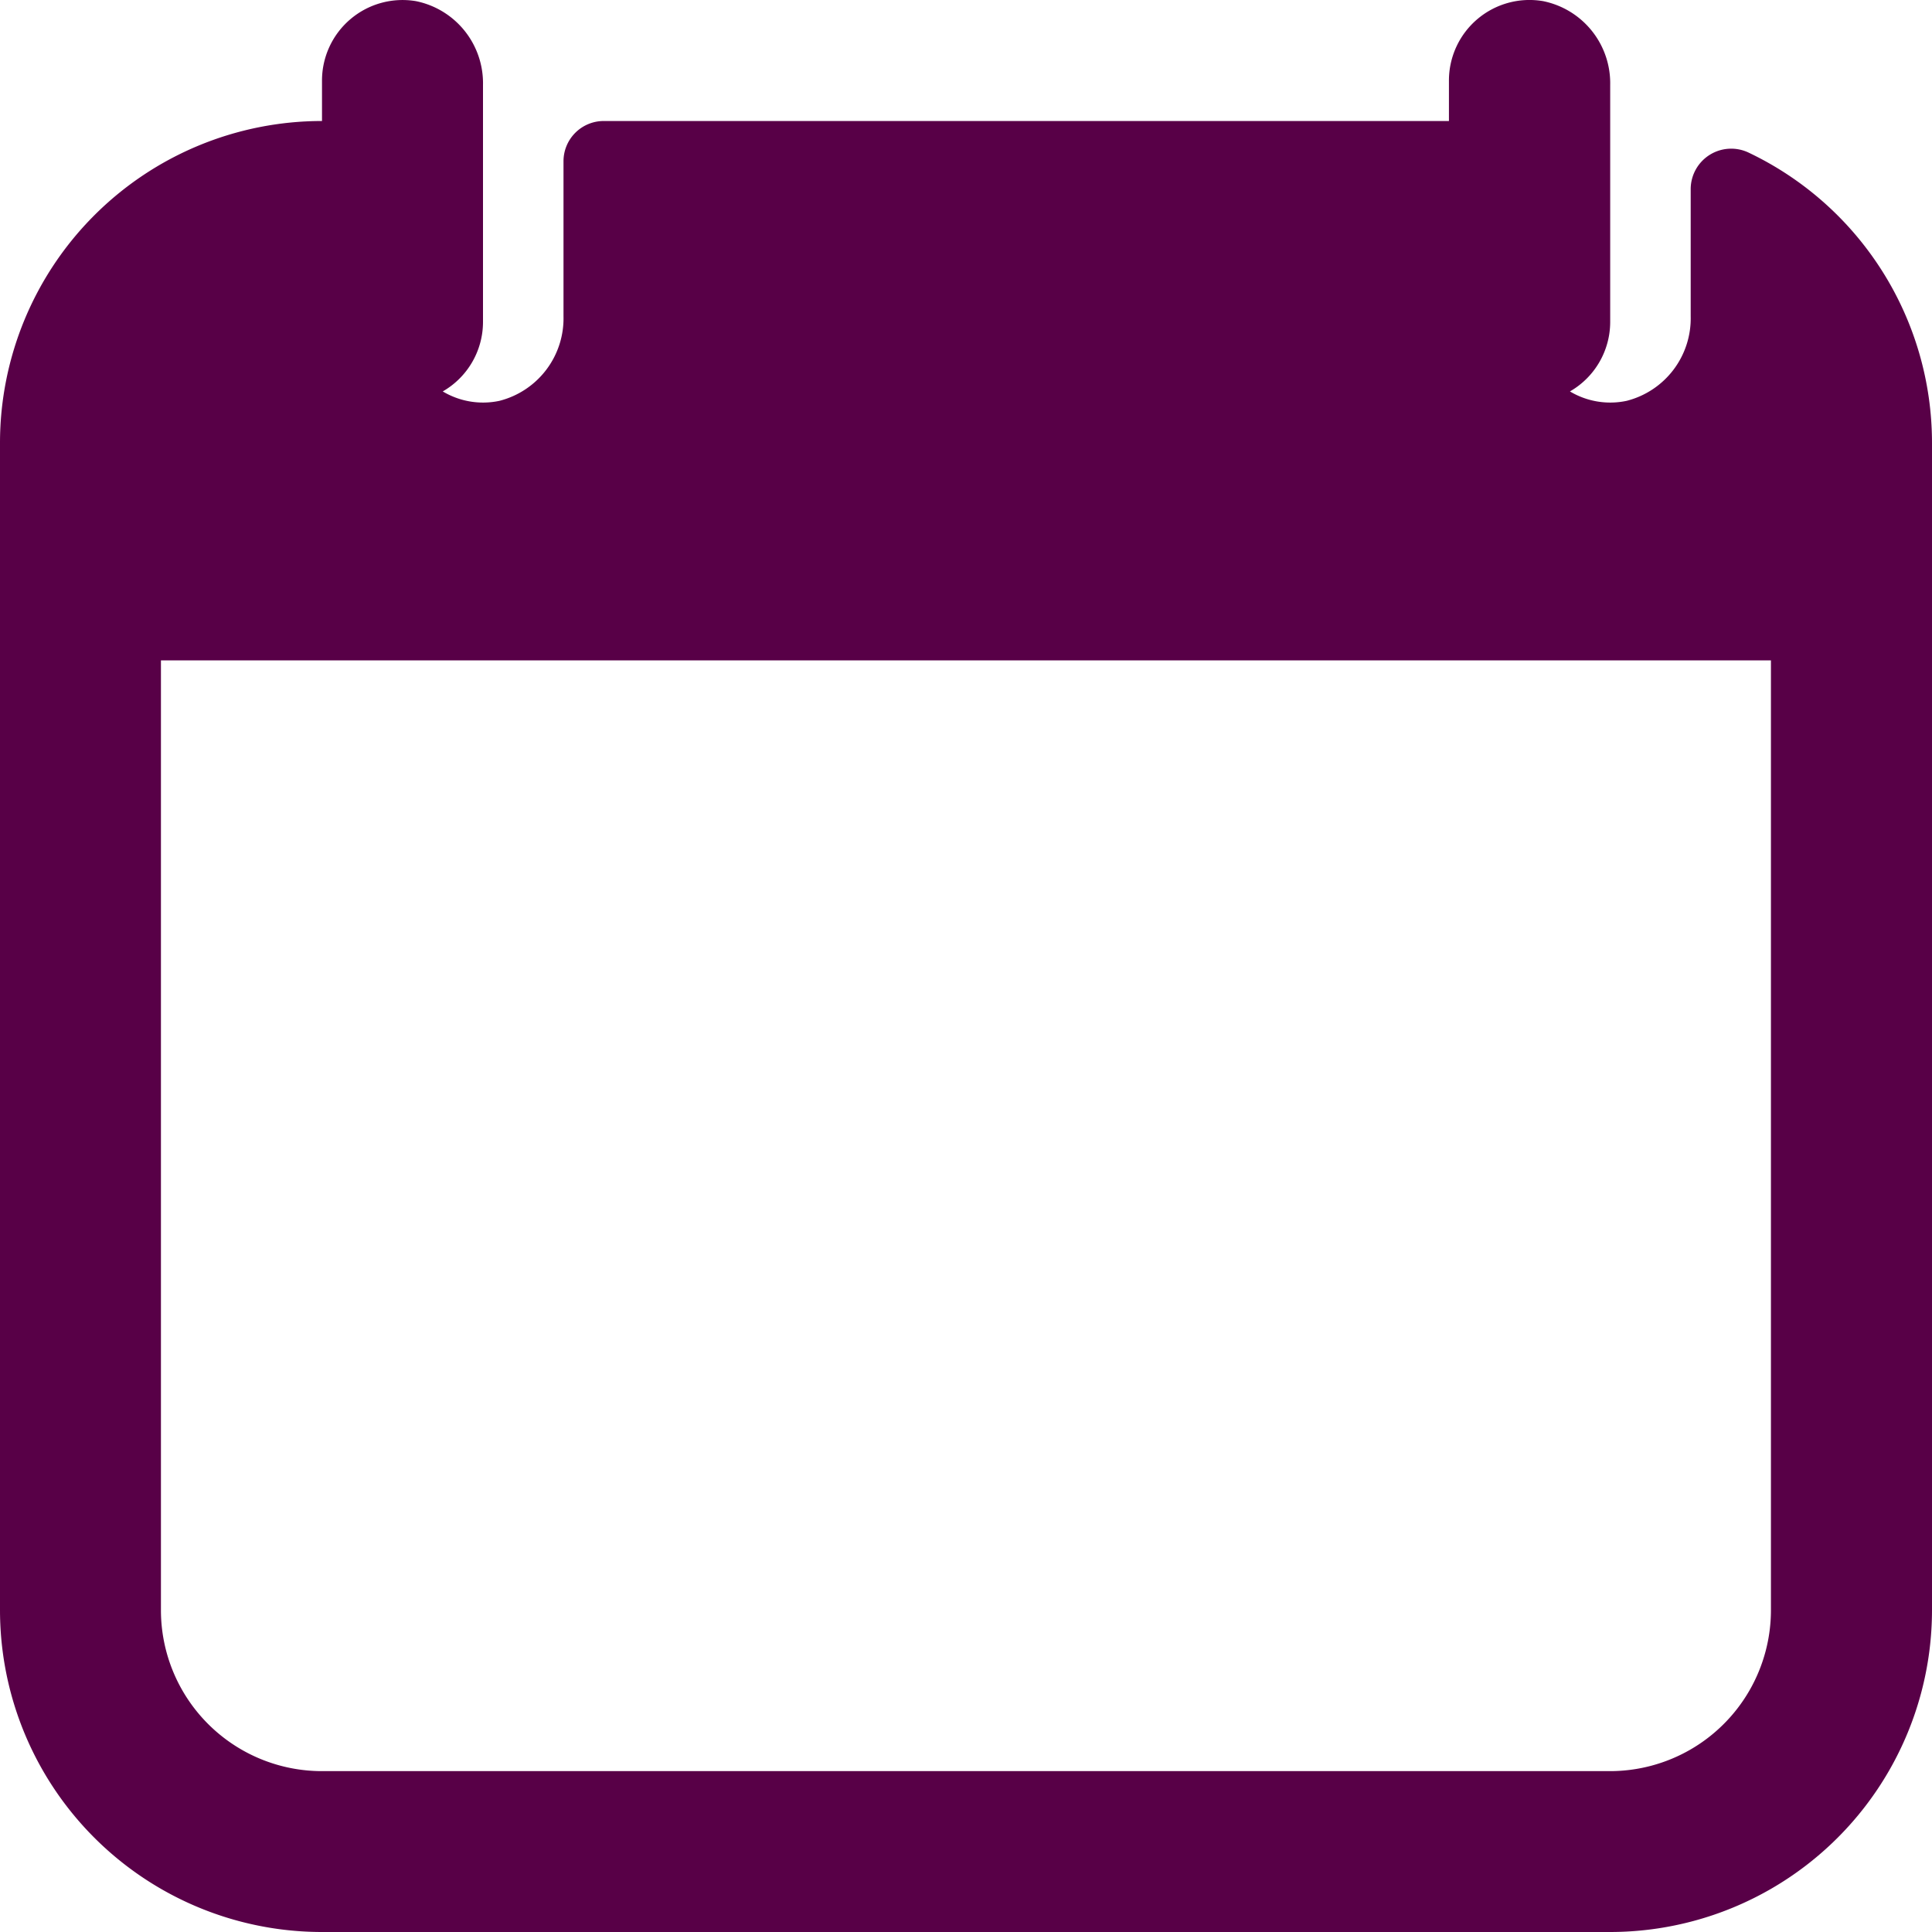 <svg xmlns="http://www.w3.org/2000/svg" width="30" height="30" viewBox="0 0 30 30">
  <g id="Occasion_30x30" data-name="Occasion 30x30" transform="translate(1365 11609)">
    <rect id="Rectangle_47070" data-name="Rectangle 47070" width="30" height="30" transform="translate(-1365 -11609)" fill="none"/>
    <path id="Vector_49_" data-name="Vector (49)" d="M27.538,2.616a.629.629,0,0,0-.9.563V5.158a1.321,1.321,0,0,1-.994,1.312,1.219,1.219,0,0,1-.881-.146,1.245,1.245,0,0,0,.625-1.077V1.564a1.3,1.3,0,0,0-1.04-1.3A1.251,1.251,0,0,0,22.884,1.5v.625H9.76a.625.625,0,0,0-.625.625V5.158A1.321,1.321,0,0,1,8.141,6.47a1.219,1.219,0,0,1-.881-.146,1.245,1.245,0,0,0,.625-1.077V1.564a1.3,1.3,0,0,0-1.04-1.3A1.251,1.251,0,0,0,5.385,1.5v.625a5,5,0,0,0-5,5V25.246a5,5,0,0,0,5,5h20a5,5,0,0,0,5-5V7.123A4.993,4.993,0,0,0,27.538,2.616Zm.346,22.632a2.5,2.5,0,0,1-2.5,2.5h-20a2.5,2.5,0,0,1-2.5-2.5V10.5h25Z" transform="translate(-1365.385 -11609.246)" fill="#580047"/>
  </g>
</svg>
